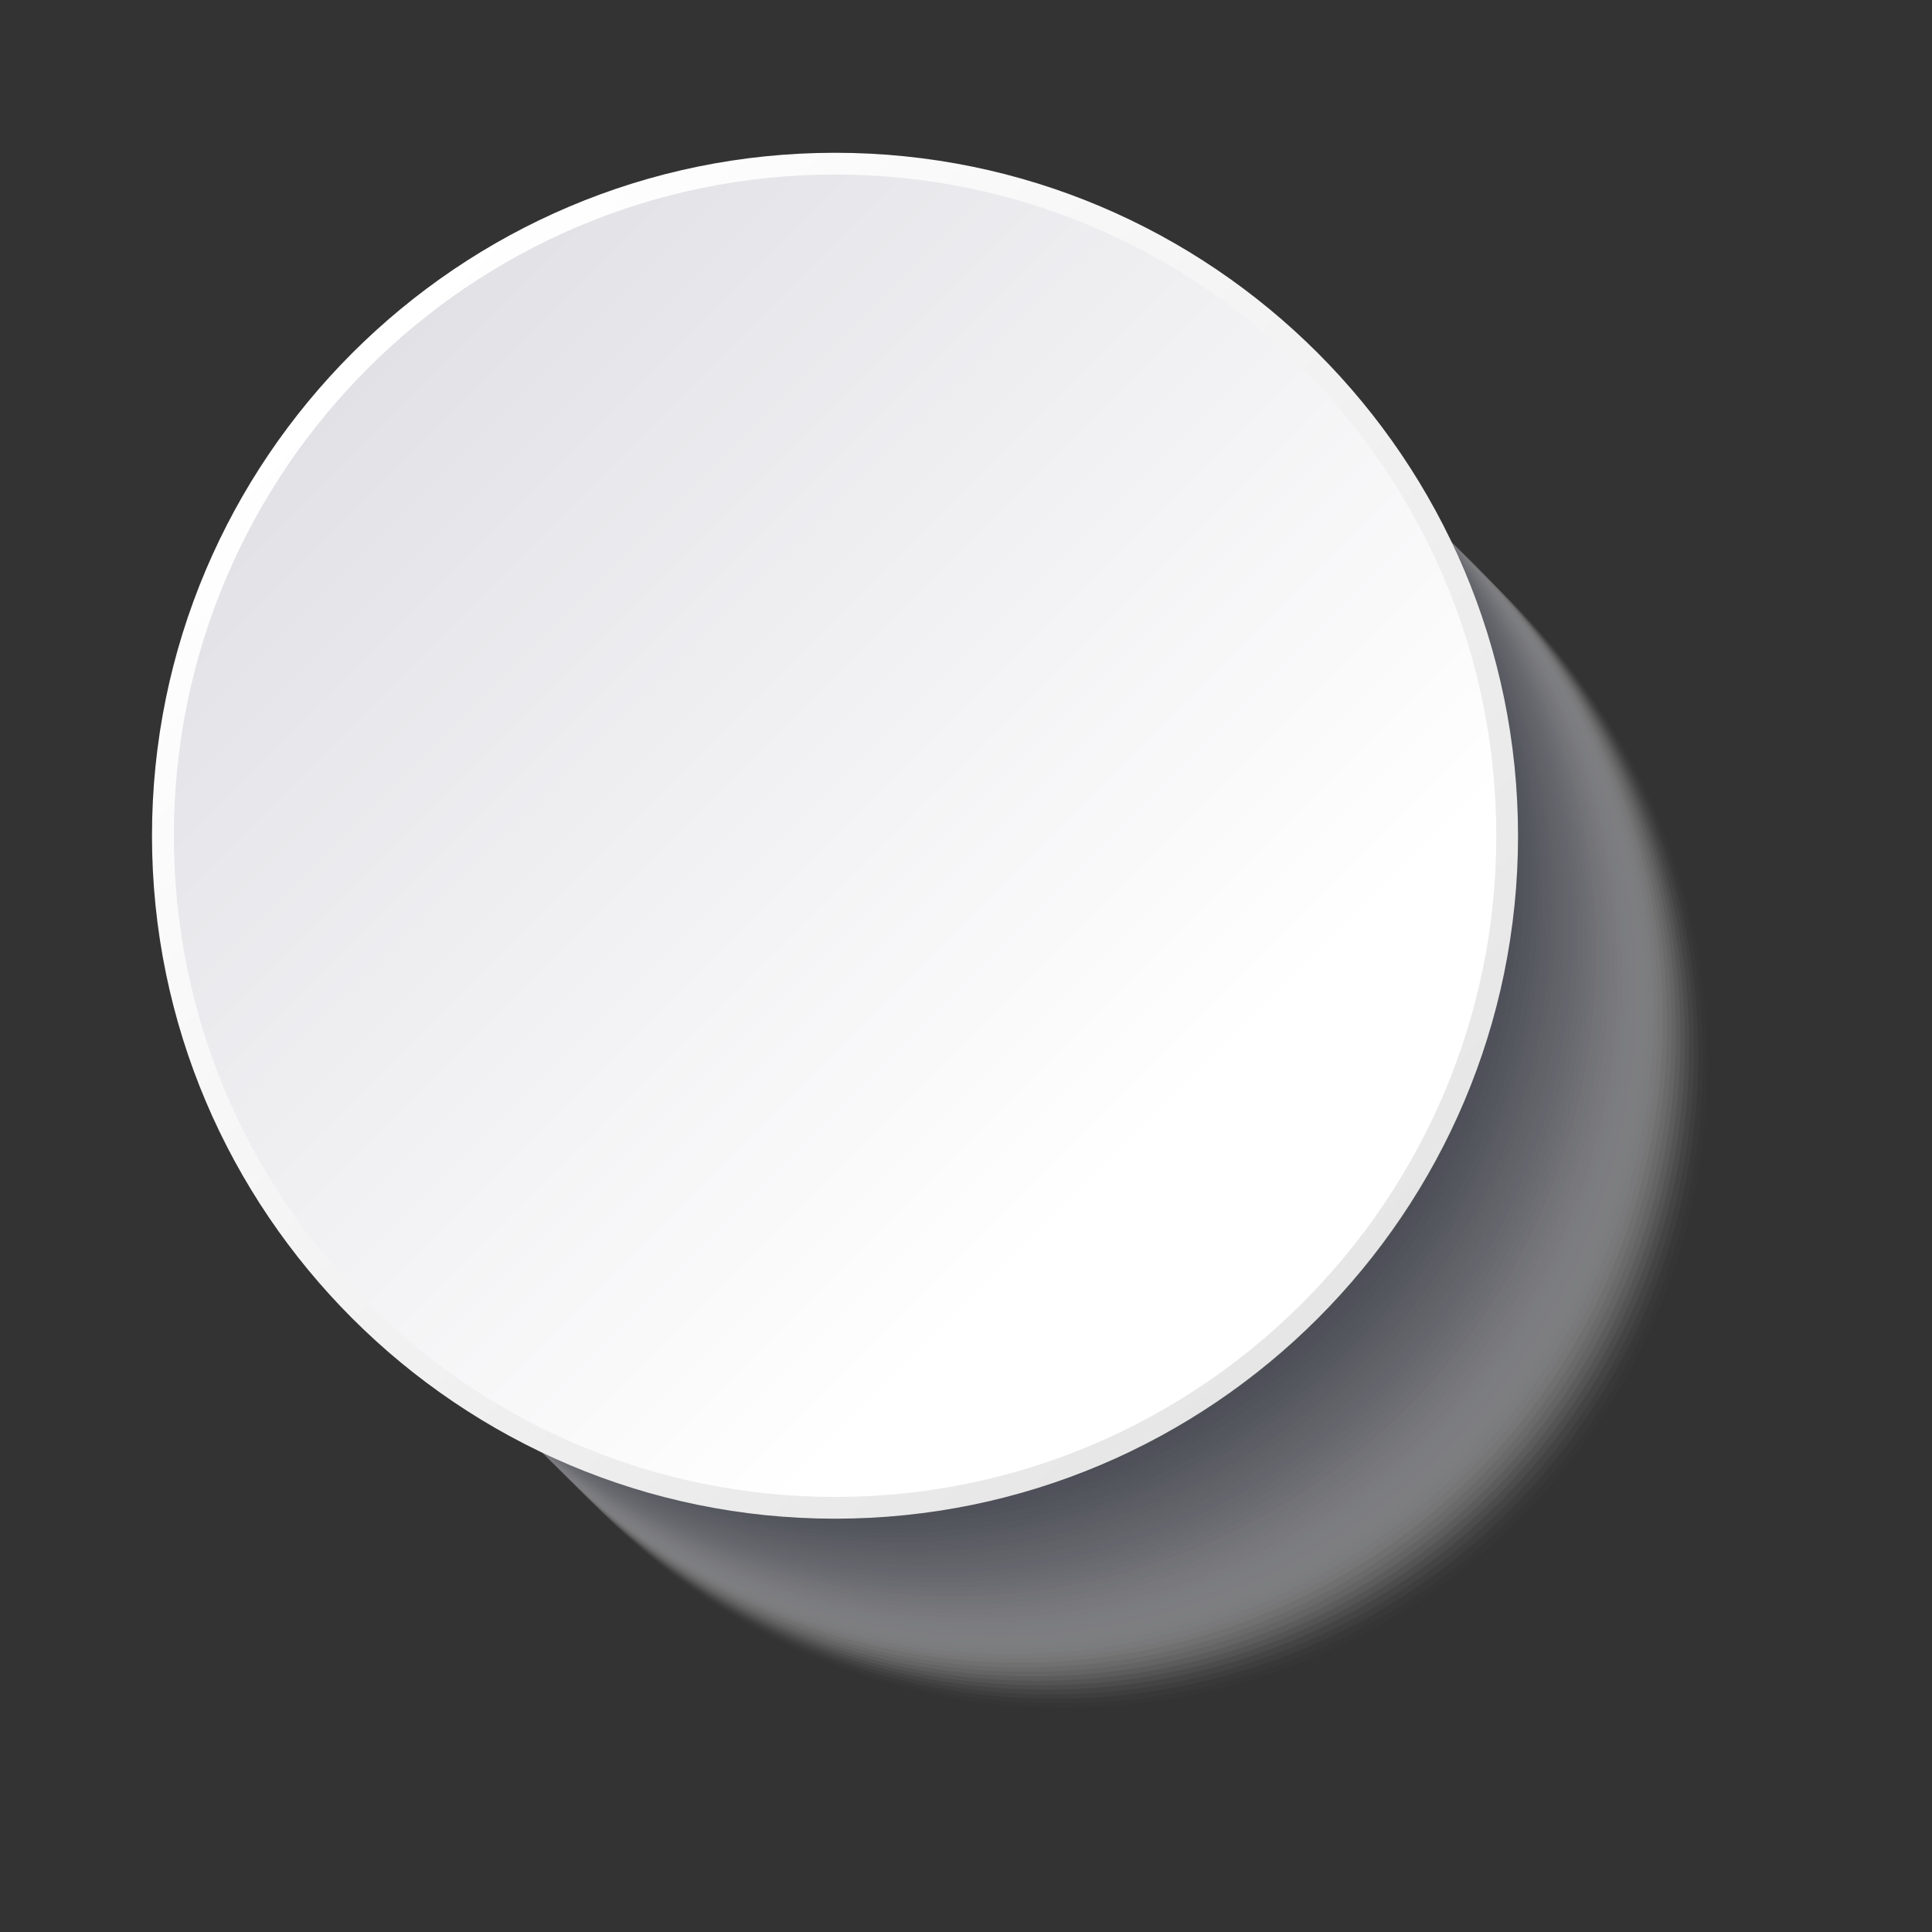 <?xml version="1.0" encoding="UTF-8"?> <svg xmlns="http://www.w3.org/2000/svg" width="100" height="100" viewBox="0 0 100 100" fill="none"><rect x="0" y="0" width="100" height="100" fill="#333333" stroke="none"/><g style="mix-blend-mode:multiply" opacity="0.5"><path opacity="0.02" d="M55.067 88.385C73.459 88.385 88.368 73.476 88.368 55.084C88.368 36.692 73.459 21.783 55.067 21.783C36.675 21.783 21.766 36.692 21.766 55.084C21.766 73.476 36.675 88.385 55.067 88.385Z" fill="#FCFCFC"></path><path opacity="0.04" d="M87.698 60.285C90.692 42.139 78.409 25.001 60.263 22.007C42.117 19.012 24.979 31.296 21.984 49.442C18.99 67.588 31.273 84.726 49.419 87.721C67.566 90.715 84.704 78.432 87.698 60.285Z" fill="#F8F8F9"></path><path opacity="0.06" d="M54.598 87.921C72.99 87.921 87.899 73.012 87.899 54.62C87.899 36.228 72.99 21.319 54.598 21.319C36.206 21.319 21.297 36.228 21.297 54.62C21.297 73.012 36.206 87.921 54.598 87.921Z" fill="#F5F5F6"></path><path opacity="0.08" d="M87.237 59.818C90.231 41.671 77.948 24.533 59.802 21.539C41.656 18.545 24.518 30.828 21.523 48.974C18.529 67.121 30.812 84.258 48.958 87.253C67.105 90.247 84.243 77.964 87.237 59.818Z" fill="#F2F2F3"></path><path opacity="0.1" d="M54.129 87.456C72.521 87.456 87.43 72.546 87.43 54.155C87.43 35.763 72.521 20.854 54.129 20.854C35.738 20.854 20.828 35.763 20.828 54.155C20.828 72.546 35.738 87.456 54.129 87.456Z" fill="#EEEFF0"></path><path opacity="0.12" d="M53.903 87.227C72.294 87.227 87.204 72.317 87.204 53.926C87.204 35.534 72.294 20.625 53.903 20.625C35.511 20.625 20.602 35.534 20.602 53.926C20.602 72.317 35.511 87.227 53.903 87.227Z" fill="#EBEBEE"></path><path opacity="0.14" d="M53.676 86.998C72.068 86.998 86.977 72.088 86.977 53.697C86.977 35.305 72.068 20.395 53.676 20.395C35.284 20.395 20.375 35.305 20.375 53.697C20.375 72.088 35.284 86.998 53.676 86.998Z" fill="#E7E8EB"></path><path opacity="0.16" d="M53.442 86.769C71.834 86.769 86.743 71.86 86.743 53.468C86.743 35.076 71.834 20.167 53.442 20.167C35.05 20.167 20.141 35.076 20.141 53.468C20.141 71.86 35.05 86.769 53.442 86.769Z" fill="#E4E5E8"></path><path opacity="0.18" d="M63.723 84.823C81.175 79.018 90.616 60.164 84.81 42.713C79.005 25.261 60.152 15.82 42.7 21.626C25.249 27.431 15.808 46.284 21.613 63.736C27.418 81.187 46.272 90.628 63.723 84.823Z" fill="#E1E1E5"></path><path opacity="0.2" d="M52.981 86.304C71.373 86.304 86.282 71.395 86.282 53.003C86.282 34.611 71.373 19.702 52.981 19.702C34.589 19.702 19.68 34.611 19.68 53.003C19.68 71.395 34.589 86.304 52.981 86.304Z" fill="#DDDEE2"></path><path opacity="0.22" d="M65.904 83.344C82.801 76.082 90.611 56.496 83.348 39.599C76.085 22.702 56.499 14.892 39.602 22.155C22.706 29.418 14.896 49.004 22.159 65.901C29.422 82.798 49.007 90.607 65.904 83.344Z" fill="#DADBDF"></path><path opacity="0.24" d="M52.52 85.84C70.912 85.84 85.821 70.93 85.821 52.538C85.821 34.147 70.912 19.237 52.52 19.237C34.128 19.237 19.219 34.147 19.219 52.538C19.219 70.93 34.128 85.84 52.52 85.84Z" fill="#D7D7DC"></path><path opacity="0.25" d="M62.803 83.909C80.253 78.1 89.691 59.245 83.883 41.795C78.074 24.344 59.219 14.907 41.769 20.715C24.318 26.523 14.88 45.378 20.689 62.829C26.497 80.279 45.352 89.717 62.803 83.909Z" fill="#D3D4D9"></path><path opacity="0.27" d="M52.059 85.381C70.451 85.381 85.36 70.472 85.36 52.08C85.36 33.688 70.451 18.779 52.059 18.779C33.667 18.779 18.758 33.688 18.758 52.08C18.758 70.472 33.667 85.381 52.059 85.381Z" fill="#D0D1D6"></path><path opacity="0.29" d="M84.698 57.282C87.692 39.136 75.409 21.998 57.263 19.004C39.117 16.01 21.979 28.293 18.984 46.439C15.99 64.585 28.273 81.723 46.419 84.718C64.566 87.712 81.704 75.429 84.698 57.282Z" fill="#CCCED3"></path><path opacity="0.31" d="M51.59 84.917C69.982 84.917 84.891 70.007 84.891 51.616C84.891 33.224 69.982 18.314 51.59 18.314C33.199 18.314 18.289 33.224 18.289 51.616C18.289 70.007 33.199 84.917 51.59 84.917Z" fill="#C9CAD1"></path><path opacity="0.33" d="M84.326 56.236C86.997 38.039 74.411 21.123 56.214 18.452C38.017 15.781 21.101 28.367 18.43 46.564C15.759 64.761 28.345 81.677 46.542 84.348C64.739 87.019 81.655 74.433 84.326 56.236Z" fill="#C6C7CE"></path><path opacity="0.35" d="M51.137 84.458C69.529 84.458 84.438 69.548 84.438 51.157C84.438 32.765 69.529 17.855 51.137 17.855C32.745 17.855 17.836 32.765 17.836 51.157C17.836 69.548 32.745 84.458 51.137 84.458Z" fill="#C2C4CB"></path><path opacity="0.37" d="M50.903 84.229C69.294 84.229 84.204 69.32 84.204 50.928C84.204 32.536 69.294 17.627 50.903 17.627C32.511 17.627 17.602 32.536 17.602 50.928C17.602 69.32 32.511 84.229 50.903 84.229Z" fill="#BFC0C8"></path><path opacity="0.39" d="M50.668 83.994C69.06 83.994 83.969 69.085 83.969 50.693C83.969 32.301 69.06 17.392 50.668 17.392C32.277 17.392 17.367 32.301 17.367 50.693C17.367 69.085 32.277 83.994 50.668 83.994Z" fill="#BCBDC5"></path><path opacity="0.41" d="M50.442 83.765C68.834 83.765 83.743 68.856 83.743 50.464C83.743 32.072 68.834 17.163 50.442 17.163C32.05 17.163 17.141 32.072 17.141 50.464C17.141 68.856 32.05 83.765 50.442 83.765Z" fill="#B8BAC2"></path><path opacity="0.43" d="M63.373 80.803C80.269 73.54 88.079 53.955 80.816 37.058C73.553 20.161 53.968 12.351 37.071 19.614C20.174 26.877 12.364 46.462 19.627 63.359C26.89 80.256 46.476 88.066 63.373 80.803Z" fill="#B5B7BF"></path><path opacity="0.45" d="M49.981 83.3C68.373 83.3 83.282 68.391 83.282 49.999C83.282 31.607 68.373 16.698 49.981 16.698C31.589 16.698 16.68 31.607 16.68 49.999C16.68 68.391 31.589 83.3 49.981 83.3Z" fill="#B1B3BC"></path><path opacity="0.47" d="M64.954 79.389C81.317 70.993 87.777 50.922 79.382 34.558C70.986 18.195 50.915 11.735 34.551 20.13C18.187 28.526 11.728 48.597 20.123 64.961C28.518 81.325 48.59 87.784 64.954 79.389Z" fill="#AEB0B9"></path><path opacity="0.49" d="M49.512 82.842C67.904 82.842 82.813 67.933 82.813 49.541C82.813 31.149 67.904 16.24 49.512 16.24C31.12 16.24 16.211 31.149 16.211 49.541C16.211 67.933 31.12 82.842 49.512 82.842Z" fill="#ABADB6"></path><path opacity="0.51" d="M82.159 54.742C85.153 36.595 72.87 19.457 54.724 16.463C36.577 13.469 19.439 25.752 16.445 43.898C13.451 62.044 25.734 79.182 43.88 82.177C62.027 85.171 79.165 72.888 82.159 54.742Z" fill="#A7A9B4"></path><path opacity="0.53" d="M49.059 82.377C67.451 82.377 82.36 67.467 82.36 49.076C82.36 30.684 67.451 15.774 49.059 15.774C30.667 15.774 15.758 30.684 15.758 49.076C15.758 67.467 30.667 82.377 49.059 82.377Z" fill="#A4A6B1"></path><path opacity="0.55" d="M81.621 54.703C84.846 36.597 72.783 19.304 54.676 16.078C36.569 12.853 19.276 24.917 16.051 43.023C12.826 61.13 24.889 78.423 42.996 81.648C61.103 84.874 78.396 72.81 81.621 54.703Z" fill="#A1A3AE"></path><path opacity="0.57" d="M48.598 81.919C66.99 81.919 81.899 67.01 81.899 48.618C81.899 30.226 66.99 15.317 48.598 15.317C30.206 15.317 15.297 30.226 15.297 48.618C15.297 67.01 30.206 81.919 48.598 81.919Z" fill="#9D9FAB"></path><path opacity="0.59" d="M81.237 53.82C84.231 35.673 71.948 18.535 53.802 15.541C35.656 12.547 18.518 24.83 15.523 42.976C12.529 61.123 24.812 78.26 42.958 81.255C61.105 84.249 78.243 71.966 81.237 53.82Z" fill="#9A9CA8"></path><path opacity="0.61" d="M48.129 81.454C66.521 81.454 81.43 66.544 81.43 48.153C81.43 29.761 66.521 14.852 48.129 14.852C29.738 14.852 14.828 29.761 14.828 48.153C14.828 66.544 29.738 81.454 48.129 81.454Z" fill="#9699A5"></path><path opacity="0.63" d="M47.903 81.225C66.294 81.225 81.204 66.316 81.204 47.924C81.204 29.532 66.294 14.623 47.903 14.623C29.511 14.623 14.602 29.532 14.602 47.924C14.602 66.316 29.511 81.225 47.903 81.225Z" fill="#9396A2"></path><path opacity="0.65" d="M47.668 80.996C66.06 80.996 80.969 66.087 80.969 47.695C80.969 29.303 66.06 14.394 47.668 14.394C29.277 14.394 14.367 29.303 14.367 47.695C14.367 66.087 29.277 80.996 47.668 80.996Z" fill="#90929F"></path><path opacity="0.67" d="M47.434 80.761C65.826 80.761 80.735 65.852 80.735 47.46C80.735 29.068 65.826 14.159 47.434 14.159C29.042 14.159 14.133 29.068 14.133 47.46C14.133 65.852 29.042 80.761 47.434 80.761Z" fill="#8C8F9C"></path><path opacity="0.69" d="M61.207 77.474C77.895 69.742 85.155 49.946 77.423 33.259C69.691 16.571 49.895 9.311 33.208 17.043C16.52 24.775 9.26 44.571 16.992 61.258C24.724 77.946 44.52 85.206 61.207 77.474Z" fill="#898C99"></path><path opacity="0.71" d="M46.981 80.302C65.373 80.302 80.282 65.393 80.282 47.001C80.282 28.609 65.373 13.7 46.981 13.7C28.589 13.7 13.68 28.609 13.68 47.001C13.68 65.393 28.589 80.302 46.981 80.302Z" fill="#868897"></path><path opacity="0.73" d="M59.912 77.34C76.809 70.077 84.618 50.492 77.356 33.595C70.093 16.698 50.507 8.888 33.61 16.151C16.713 23.414 8.903 42.999 16.166 59.896C23.429 76.793 43.015 84.603 59.912 77.34Z" fill="#828594"></path><path opacity="0.75" d="M46.512 79.838C64.904 79.838 79.813 64.929 79.813 46.537C79.813 28.145 64.904 13.236 46.512 13.236C28.12 13.236 13.211 28.145 13.211 46.537C13.211 64.929 28.12 79.838 46.512 79.838Z" fill="#7F8291"></path><path opacity="0.76" d="M79.136 51.928C82.229 33.798 70.039 16.594 51.909 13.502C33.779 10.409 16.575 22.599 13.482 40.729C10.39 58.859 22.58 76.063 40.71 79.156C58.84 82.248 76.044 70.058 79.136 51.928Z" fill="#7B7F8E"></path><path opacity="0.78" d="M46.051 79.379C64.443 79.379 79.352 64.47 79.352 46.078C79.352 27.686 64.443 12.777 46.051 12.777C27.659 12.777 12.75 27.686 12.75 46.078C12.75 64.47 27.659 79.379 46.051 79.379Z" fill="#787B8B"></path><path opacity="0.8" d="M78.698 51.277C81.692 33.131 69.409 15.993 51.263 12.999C33.117 10.004 15.979 22.287 12.984 40.434C9.99 58.58 22.273 75.718 40.419 78.712C58.566 81.707 75.704 69.424 78.698 51.277Z" fill="#757888"></path><path opacity="0.82" d="M45.59 78.915C63.982 78.915 78.891 64.006 78.891 45.614C78.891 27.222 63.982 12.313 45.59 12.313C27.198 12.313 12.289 27.222 12.289 45.614C12.289 64.006 27.198 78.915 45.59 78.915Z" fill="#717585"></path><path opacity="0.84" d="M78.172 50.963C81.261 32.833 69.068 15.631 50.937 12.542C32.807 9.452 15.605 21.646 12.516 39.776C9.426 57.906 21.619 75.108 39.75 78.198C57.88 81.287 75.082 69.094 78.172 50.963Z" fill="#6E7182"></path><path opacity="0.86" d="M45.137 78.456C63.529 78.456 78.438 63.547 78.438 45.155C78.438 26.764 63.529 11.854 45.137 11.854C26.745 11.854 11.836 26.764 11.836 45.155C11.836 63.547 26.745 78.456 45.137 78.456Z" fill="#6B6E7F"></path><path opacity="0.88" d="M44.895 78.221C63.287 78.221 78.196 63.312 78.196 44.92C78.196 26.528 63.287 11.619 44.895 11.619C26.503 11.619 11.594 26.528 11.594 44.92C11.594 63.312 26.503 78.221 44.895 78.221Z" fill="#676B7C"></path><path opacity="0.9" d="M57.818 75.261C74.715 67.999 82.525 48.413 75.262 31.516C67.999 14.619 48.413 6.809 31.516 14.072C14.62 21.335 6.81 40.921 14.073 57.818C21.336 74.715 40.921 82.524 57.818 75.261Z" fill="#64677A"></path><path opacity="0.92" d="M44.442 77.763C62.834 77.763 77.743 62.854 77.743 44.462C77.743 26.071 62.834 11.161 44.442 11.161C26.05 11.161 11.141 26.071 11.141 44.462C11.141 62.854 26.05 77.763 44.442 77.763Z" fill="#606477"></path><path opacity="0.94" d="M57.365 74.799C74.262 67.536 82.072 47.951 74.809 31.054C67.546 14.157 47.96 6.347 31.063 13.61C14.166 20.873 6.357 40.458 13.62 57.355C20.883 74.252 40.468 82.062 57.365 74.799Z" fill="#5D6174"></path><path opacity="0.96" d="M43.973 77.298C62.365 77.298 77.274 62.389 77.274 43.997C77.274 25.605 62.365 10.696 43.973 10.696C25.581 10.696 10.672 25.605 10.672 43.997C10.672 62.389 25.581 77.298 43.973 77.298Z" fill="#5A5E71"></path><path opacity="0.98" d="M56.896 74.34C73.793 67.077 81.603 47.492 74.34 30.595C67.077 13.698 47.491 5.888 30.595 13.151C13.698 20.414 5.888 39.999 13.151 56.896C20.414 73.793 39.999 81.603 56.896 74.34Z" fill="#565A6E"></path><path d="M43.52 76.841C61.912 76.841 76.821 61.931 76.821 43.539C76.821 25.148 61.912 10.238 43.52 10.238C25.128 10.238 10.219 25.148 10.219 43.539C10.219 61.931 25.128 76.841 43.52 76.841Z" fill="#53576B"></path></g><path d="M43.232 78.038C62.444 78.038 78.019 62.463 78.019 43.251C78.019 24.038 62.444 8.464 43.232 8.464C24.02 8.464 8.445 24.038 8.445 43.251C8.445 62.463 24.02 78.038 43.232 78.038Z" fill="url(#paint0_linear_3384_3137)"></path><path d="M43.224 78.607C23.732 78.607 7.867 62.749 7.867 43.258C7.867 23.766 23.726 7.908 43.224 7.908C62.721 7.908 78.573 23.766 78.573 43.258C78.573 62.749 62.715 78.607 43.224 78.607ZM43.224 9.033C24.354 9.033 8.999 24.388 8.999 43.258C8.999 62.127 24.354 77.481 43.224 77.481C62.093 77.481 77.448 62.127 77.448 43.258C77.448 24.388 62.093 9.033 43.224 9.033Z" fill="url(#paint1_linear_3384_3137)"></path><defs><linearGradient id="paint0_linear_3384_3137" x1="18.839" y1="18.857" x2="67.082" y2="67.101" gradientUnits="userSpaceOnUse"><stop stop-color="#E2E1E6"></stop><stop offset="0.84" stop-color="white"></stop></linearGradient><linearGradient id="paint1_linear_3384_3137" x1="18.236" y1="18.268" x2="68.21" y2="68.241" gradientUnits="userSpaceOnUse"><stop stop-color="white"></stop><stop offset="1" stop-color="#E6E6E6"></stop></linearGradient></defs></svg> 